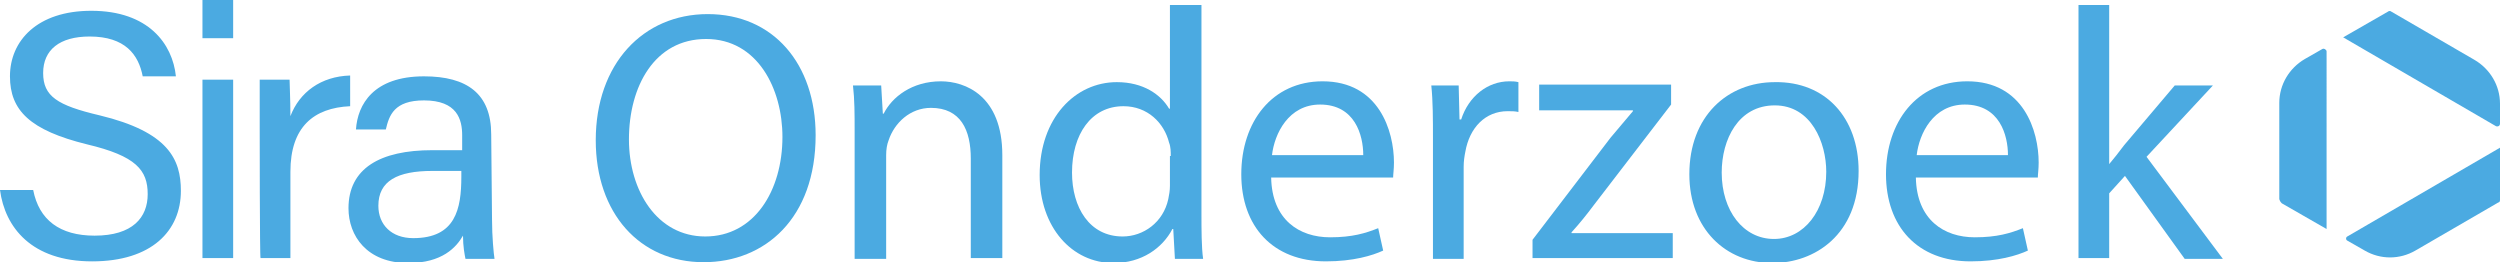 <?xml version="1.0" encoding="utf-8"?>
<!-- Generator: Adobe Illustrator 27.8.1, SVG Export Plug-In . SVG Version: 6.00 Build 0)  -->
<svg version="1.1" id="Layer_1" xmlns="http://www.w3.org/2000/svg" xmlns:xlink="http://www.w3.org/1999/xlink" x="0px" y="0px"
	 viewBox="0 0 301.3 31.6" style="enable-background:new 0 0 301.3 31.6;" xml:space="preserve">
<style type="text/css">
	.st0{fill:#4BAAE1;}
</style>
<path class="st0" d="M0,22.9c0.6,4.5,3.8,8.6,11.1,8.6c7.2,0,10.7-3.7,10.7-8.5c0-3.8-1.5-7.1-9.8-9.1c-5.1-1.2-6.8-2.3-6.8-5.1
	c0-2.8,2-4.4,5.6-4.4c4.3,0,5.9,2.2,6.4,4.8h4c-0.4-3.9-3.3-7.9-10.2-7.9c-6.5,0-9.8,3.6-9.8,7.9c0,4.1,2.4,6.5,9.3,8.2
	c5.9,1.4,7.3,3.1,7.3,6c0,2.8-1.8,5-6.4,5c-4.2,0-6.7-1.9-7.4-5.5L0,22.9L0,22.9z M24.4,31.1h3.7V9.6h-3.7V31.1z M24.4,4.6h3.7V0
	h-3.7V4.6z M31.4,31.1H35V20.7c0-5.4,2.8-7.7,7.2-7.9V9.1c-3.5,0.1-6.1,2-7.2,4.9c0-2.1-0.1-3.8-0.1-4.4h-3.6c0,1.1,0,2.8,0,5.8
	C31.3,15.5,31.3,31.1,31.4,31.1z M59.2,16.2c0-4.9-2.9-7-8.1-7c-6.1,0-8,3.4-8.2,6.4h3.6c0.4-1.7,1-3.5,4.6-3.5c4,0,4.6,2.3,4.6,4.2
	v1.8c-0.8,0-2.2,0-3.6,0c-6.3,0-10.1,2.2-10.1,7c0,3.3,2.2,6.6,7.2,6.6c4.1,0,5.8-1.9,6.6-3.3c0,1.3,0.2,2.3,0.3,2.8h3.5
	c-0.1-0.6-0.3-2.7-0.3-4.7L59.2,16.2L59.2,16.2z M55.6,21.3c0,3.9-0.7,7.4-5.8,7.4c-2.6,0-4.2-1.6-4.2-3.9c0-3,2.3-4.2,6.5-4.2
	c1.2,0,2.8,0,3.5,0V21.3z"/>
<path class="st0" d="M301.3,24.1v-6.3l-18.4,10.7c-0.2,0.1-0.2,0.4,0,0.5l2.1,1.2c1.9,1.1,4.2,1.1,6.1,0l10-5.8
	C301.2,24.4,301.3,24.3,301.3,24.1z M301.3,14.9v-2.4c0-2.2-1.2-4.2-3.1-5.3l-10-5.8c-0.1-0.1-0.3-0.1-0.4,0l-5.4,3.1l18.4,10.7
	C301,15.3,301.3,15.2,301.3,14.9z M275,24.5l5.4,3.1V6.2c0-0.2-0.3-0.4-0.5-0.3l-2.1,1.2c-1.9,1.1-3.1,3.1-3.1,5.3v11.6
	C274.8,24.3,274.9,24.4,275,24.5z"/>
<g>
	<path class="st0" d="M98.3,16.3c0,10-6.1,15.3-13.5,15.3c-7.7,0-13-5.9-13-14.7c0-9.2,5.7-15.2,13.5-15.2
		C93.2,1.7,98.3,7.7,98.3,16.3z M75.8,16.8c0,6.2,3.4,11.7,9.2,11.7c5.9,0,9.3-5.5,9.3-12c0-5.8-3-11.8-9.2-11.8
		C78.9,4.7,75.8,10.4,75.8,16.8z"/>
	<path class="st0" d="M103,15.9c0-2.2,0-3.9-0.2-5.6h3.4l0.2,3.4h0.1c1-2,3.4-3.9,6.9-3.9c2.9,0,7.4,1.7,7.4,8.9v12.4h-3.8v-12
		c0-3.4-1.2-6.1-4.8-6.1c-2.5,0-4.4,1.8-5.1,3.9c-0.2,0.5-0.3,1.1-0.3,1.8v12.5H103V15.9z"/>
	<path class="st0" d="M144.8,0.6v25.2c0,1.8,0,4,0.2,5.4h-3.4l-0.2-3.6h-0.1c-1.2,2.3-3.7,4.1-7.1,4.1c-5,0-8.9-4.3-8.9-10.6
		c0-6.9,4.3-11.2,9.3-11.2c3.2,0,5.3,1.5,6.3,3.2h0.1V0.6H144.8z M141.1,18.8c0-0.5,0-1.1-0.2-1.6c-0.6-2.4-2.6-4.4-5.5-4.4
		c-3.9,0-6.2,3.4-6.2,8c0,4.2,2.1,7.7,6.1,7.7c2.5,0,4.9-1.7,5.5-4.5c0.1-0.5,0.2-1,0.2-1.6V18.8z"/>
	<path class="st0" d="M153.2,21.4c0.1,5.1,3.4,7.2,7.1,7.2c2.7,0,4.3-0.5,5.8-1.1l0.6,2.7c-1.3,0.6-3.6,1.3-6.9,1.3
		c-6.4,0-10.2-4.2-10.2-10.5c0-6.3,3.7-11.2,9.8-11.2c6.8,0,8.6,6,8.6,9.8c0,0.8-0.1,1.4-0.1,1.8H153.2z M164.3,18.7
		c0-2.4-1-6.1-5.2-6.1c-3.8,0-5.5,3.5-5.8,6.1H164.3z"/>
	<path class="st0" d="M172.7,16.8c0-2.5,0-4.6-0.2-6.5h3.3l0.1,4.1h0.2c0.9-2.8,3.2-4.6,5.8-4.6c0.4,0,0.7,0,1.1,0.1v3.6
		c-0.4-0.1-0.8-0.1-1.3-0.1c-2.7,0-4.6,2-5.1,4.9c-0.1,0.5-0.2,1.1-0.2,1.8v11.1h-3.7V16.8z"/>
	<path class="st0" d="M184.7,28.9l9.4-12.3c0.9-1.1,1.8-2.1,2.7-3.2v-0.1h-11.3v-3.1h15.9l0,2.4l-9.3,12.1c-0.9,1.2-1.7,2.2-2.7,3.3
		v0.1h12.2v3h-16.9V28.9z"/>
	<path class="st0" d="M224,20.6c0,7.7-5.3,11.1-10.4,11.1c-5.6,0-10-4.1-10-10.7c0-7,4.6-11.1,10.3-11.1C220,9.8,224,14.2,224,20.6z
		 M207.5,20.8c0,4.6,2.6,8,6.3,8c3.6,0,6.3-3.4,6.3-8.1c0-3.5-1.8-8-6.2-8C209.5,12.7,207.5,16.8,207.5,20.8z"/>
	<path class="st0" d="M230.9,21.4c0.1,5.1,3.4,7.2,7.1,7.2c2.7,0,4.3-0.5,5.8-1.1l0.6,2.7c-1.3,0.6-3.6,1.3-6.9,1.3
		c-6.4,0-10.2-4.2-10.2-10.5c0-6.3,3.7-11.2,9.8-11.2c6.8,0,8.6,6,8.6,9.8c0,0.8-0.1,1.4-0.1,1.8H230.9z M242,18.7
		c0-2.4-1-6.1-5.2-6.1c-3.8,0-5.5,3.5-5.8,6.1H242z"/>
	<path class="st0" d="M254.1,19.9L254.1,19.9c0.6-0.7,1.3-1.6,1.9-2.4l6.1-7.2h4.6l-8,8.6l9.2,12.3h-4.6l-7.2-10l-1.9,2.1v7.8h-3.7
		V0.6h3.7V19.9z"/>
</g>
</svg>
